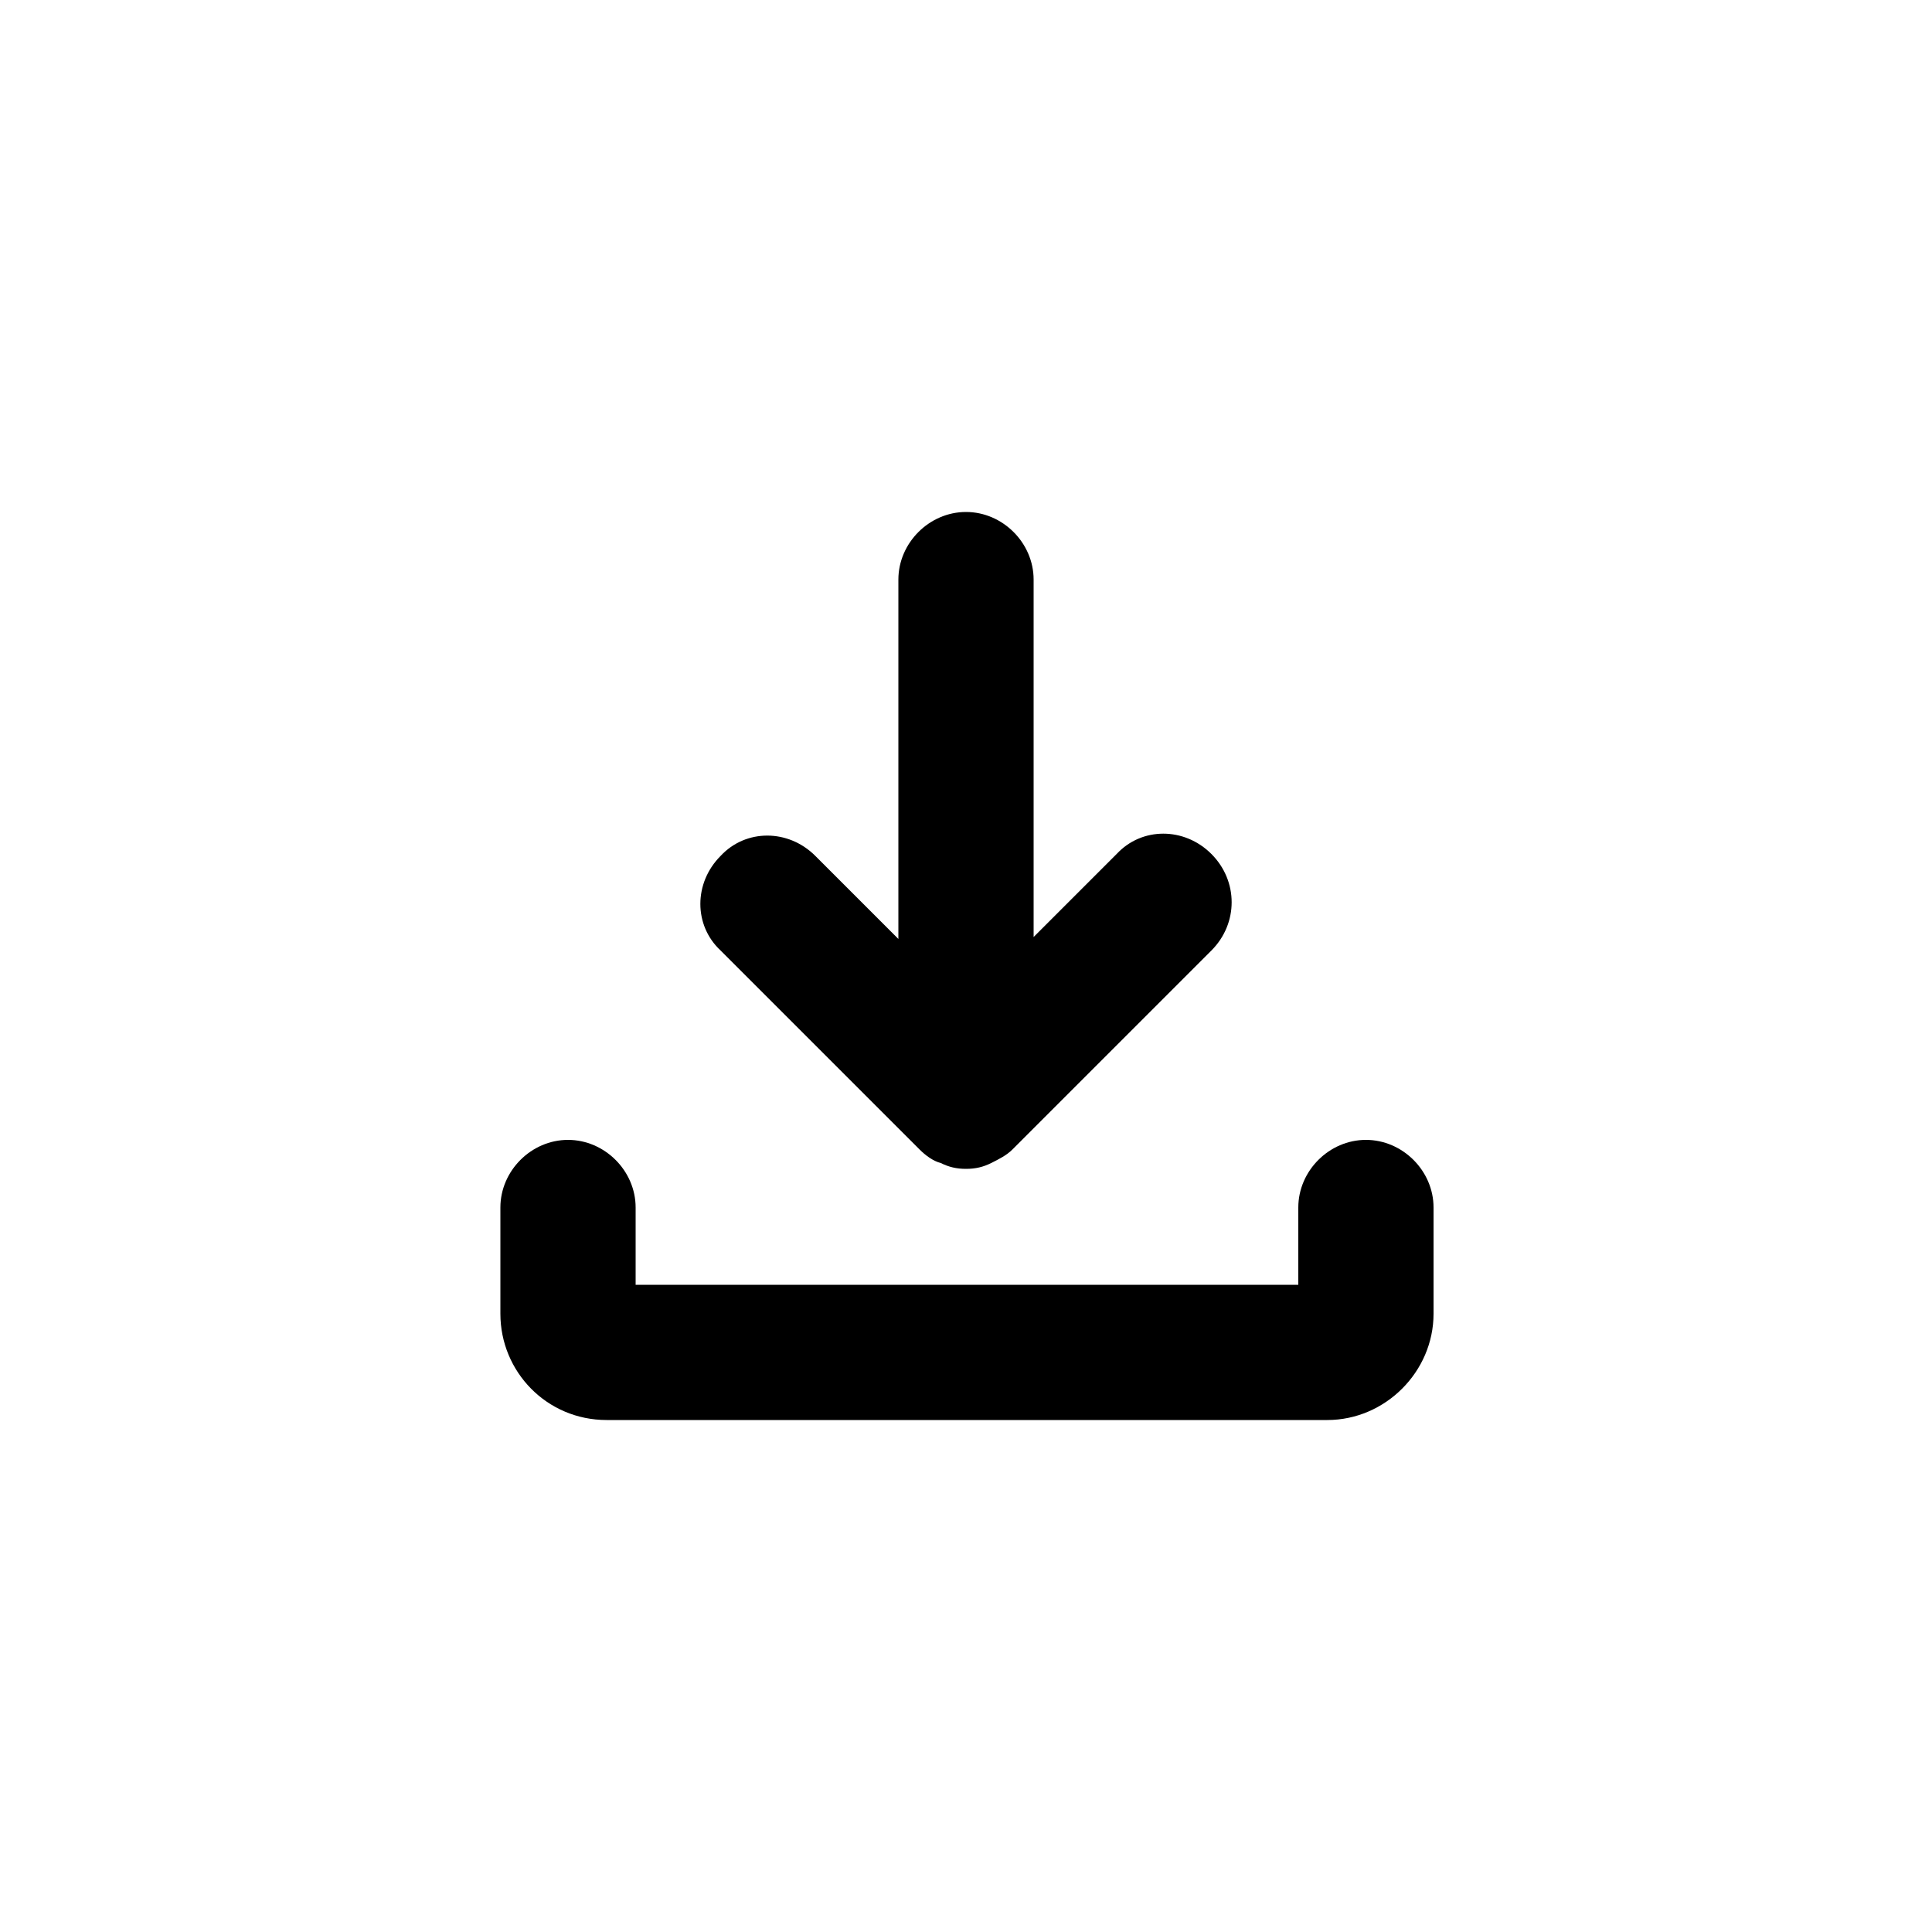 <svg id="download" xmlns="http://www.w3.org/2000/svg" xmlns:xlink="http://www.w3.org/1999/xlink" version="1.1" x="0px" y="0px" viewBox="0 0 100 100" style="enable-background:new 0 0 100 100;" xml:space="preserve"><g><path class="download" d="M31.4,73.5h37.3c3,0,5.5-2.5,5.5-5.5v-5.5c0-1.9-1.6-3.5-3.5-3.5s-3.5,1.6-3.5,3.5v4H32.9v-4c0-1.9-1.6-3.5-3.5-3.5   s-3.5,1.6-3.5,3.5V68C25.9,71,28.3,73.5,31.4,73.5z"></path><path d="M50,26.5c-1.9,0-3.5,1.6-3.5,3.5v18.6l-4.3-4.3c-1.4-1.4-3.6-1.4-4.9,0c-1.4,1.4-1.4,3.6,0,4.9l10.3,10.3c0,0,0,0,0,0   c0,0,0,0,0,0c0,0,0,0,0,0c0,0,0,0,0,0c0.3,0.3,0.7,0.6,1.1,0.7c0.4,0.2,0.8,0.3,1.3,0.3c0,0,0,0,0,0c0,0,0,0,0,0c0,0,0,0,0,0   c0,0,0,0,0,0c0,0,0,0,0,0c0,0,0,0,0,0c0.5,0,0.9-0.1,1.3-0.3c0.4-0.2,0.8-0.4,1.1-0.7c0,0,0,0,0,0c0,0,0,0,0,0c0,0,0,0,0,0   l10.3-10.3c1.4-1.4,1.4-3.6,0-5c-1.4-1.4-3.6-1.4-4.9,0l-4.3,4.3V30C53.5,28.1,51.9,26.5,50,26.5z"></path></g></svg>